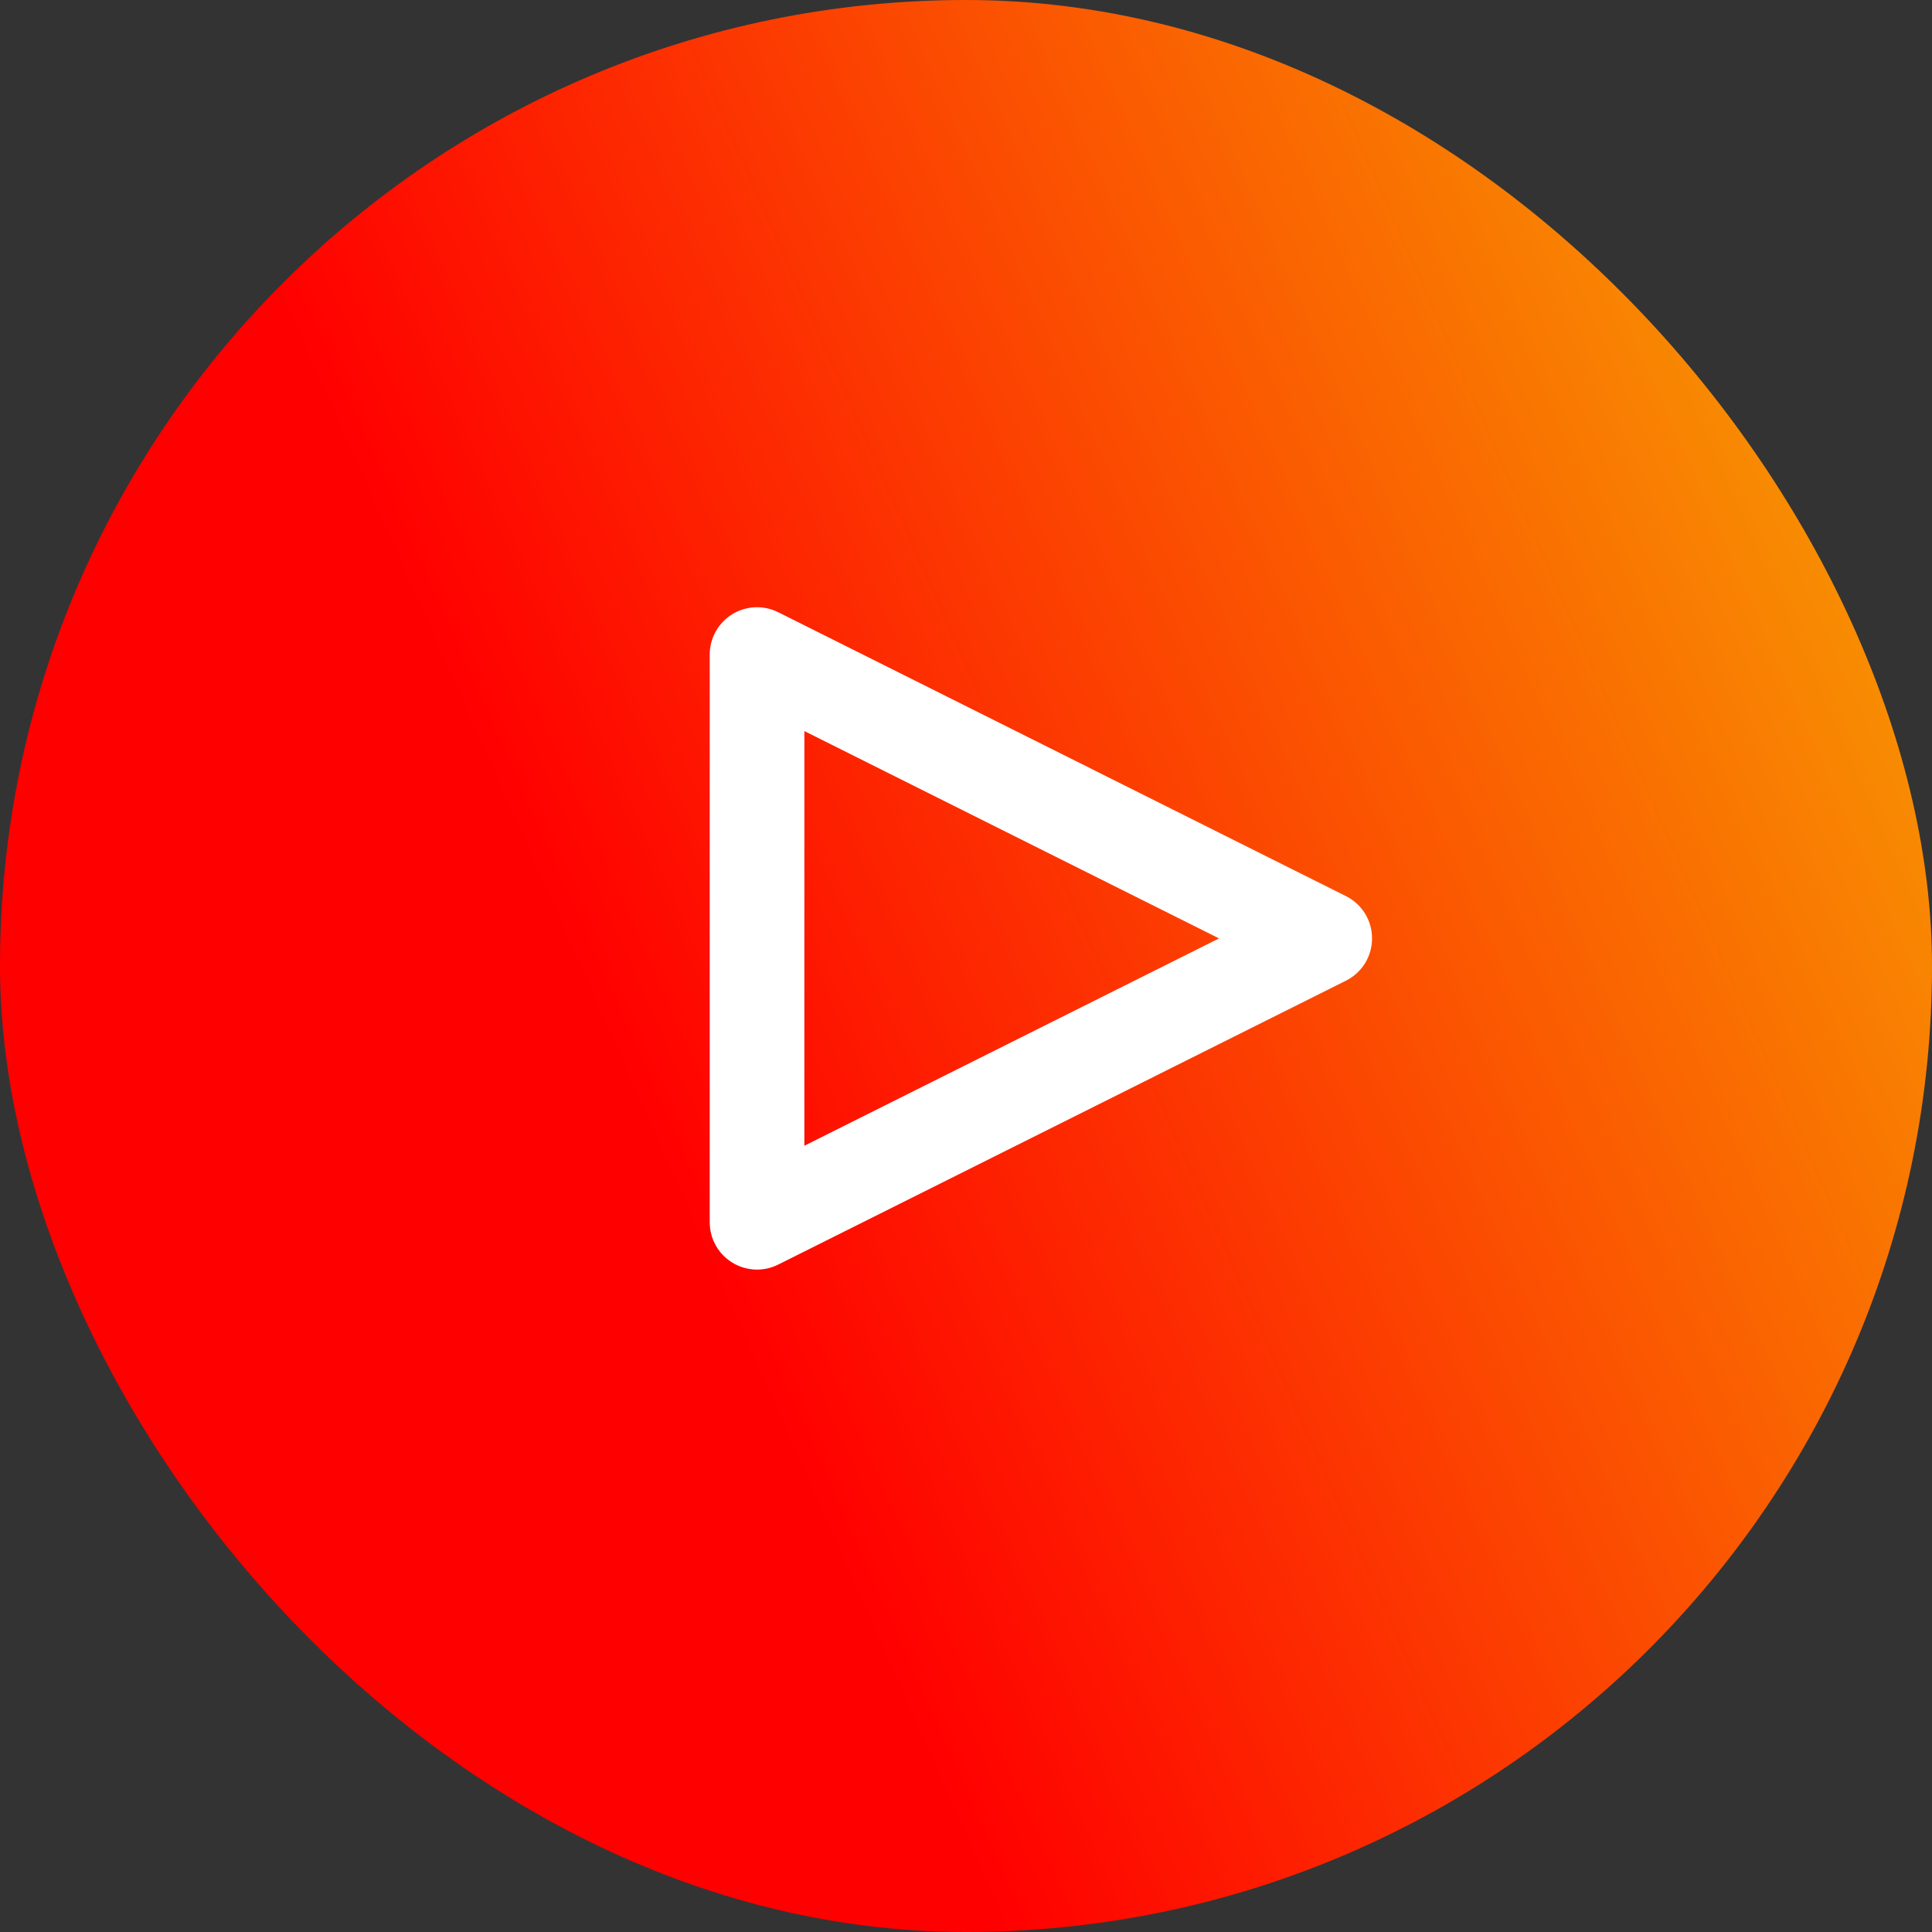 <svg width="35" height="35" viewBox="0 0 35 35" fill="none" xmlns="http://www.w3.org/2000/svg">
<rect x="0" y="0" width="35" height="35" fill="#333333" stroke="none"/>
<rect width="35" height="35" rx="17.5" fill="url(#paint0_linear_1417_111)"/>
<path d="M13.714 23C13.487 23 13.269 22.91 13.108 22.749C12.947 22.588 12.857 22.37 12.857 22.143V11.857C12.857 11.711 12.895 11.568 12.966 11.44C13.037 11.312 13.14 11.205 13.264 11.128C13.388 11.052 13.53 11.008 13.676 11.001C13.822 10.995 13.967 11.026 14.098 11.091L24.383 16.234C24.525 16.305 24.645 16.414 24.729 16.55C24.812 16.685 24.856 16.841 24.856 17C24.856 17.159 24.812 17.315 24.729 17.45C24.645 17.586 24.525 17.695 24.383 17.766L14.098 22.909C13.979 22.969 13.847 23 13.714 23ZM14.572 13.244V20.756L22.084 17L14.572 13.244Z" fill="white"/>
<defs>
<linearGradient id="paint0_linear_1417_111" x1="32.917" y1="7.9377e-07" x2="7.638" y2="11.222" gradientUnits="userSpaceOnUse">
<stop stop-color="#F7A302"/>
<stop offset="1" stop-color="#FF0000"/>
</linearGradient>
</defs>
</svg>
